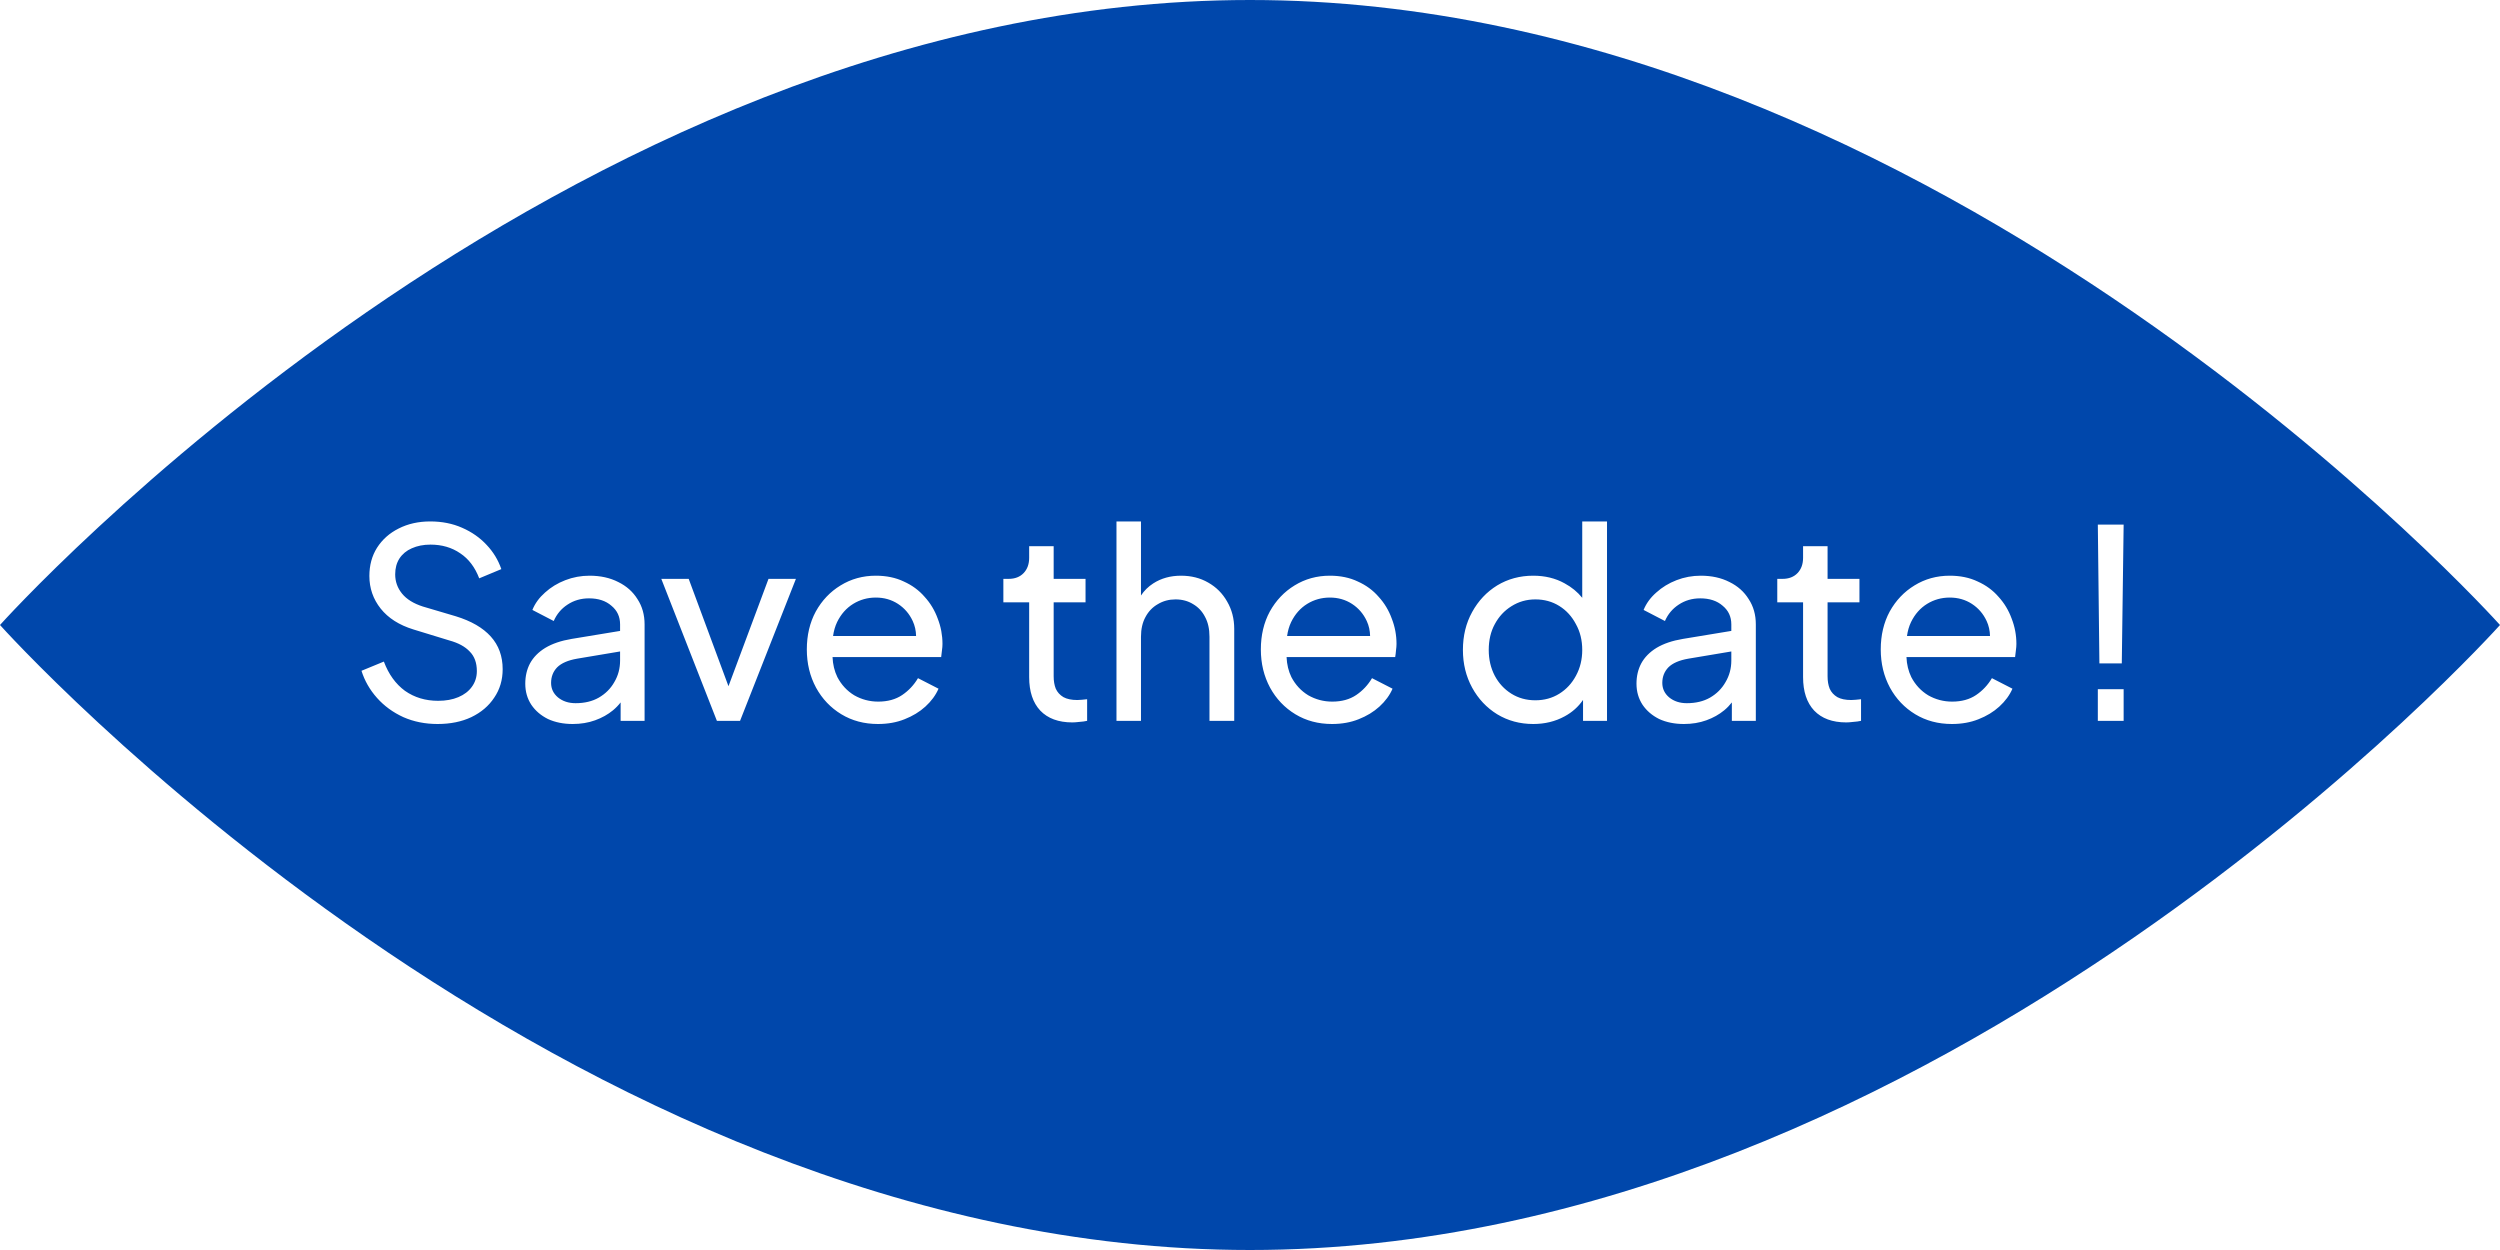 <?xml version="1.0" encoding="UTF-8"?> <svg xmlns="http://www.w3.org/2000/svg" width="200" height="100" viewBox="0 0 200 100" fill="none"><path d="M100 0C155.228 0 200 50 200 50C200 50 155.228 100 100 100C44.815 100 0.071 50.079 0 50C0.061 49.932 44.809 -2.41246e-06 100 0ZM34.418 41.715C33.477 41.715 32.633 41.904 31.889 42.283C31.158 42.648 30.583 43.162 30.161 43.822C29.754 44.468 29.55 45.22 29.55 46.077C29.55 47.06 29.852 47.931 30.456 48.69C31.06 49.448 31.931 50.003 33.069 50.355L35.956 51.239C36.672 51.436 37.214 51.732 37.579 52.125C37.958 52.504 38.147 53.024 38.148 53.684C38.148 54.161 38.014 54.583 37.747 54.948C37.494 55.299 37.136 55.574 36.673 55.77C36.209 55.967 35.668 56.065 35.05 56.065C34.038 56.065 33.153 55.798 32.395 55.265C31.65 54.717 31.088 53.937 30.709 52.926L28.918 53.663C29.171 54.464 29.585 55.187 30.161 55.833C30.737 56.479 31.44 56.993 32.269 57.372C33.097 57.737 34.011 57.92 35.008 57.92C36.033 57.92 36.932 57.737 37.705 57.372C38.492 56.993 39.103 56.473 39.538 55.812C39.988 55.152 40.213 54.393 40.213 53.536C40.213 52.497 39.897 51.626 39.265 50.924C38.633 50.221 37.698 49.68 36.462 49.301L33.828 48.522C33.084 48.283 32.528 47.938 32.163 47.488C31.798 47.039 31.615 46.526 31.615 45.95C31.615 45.459 31.727 45.037 31.952 44.685C32.191 44.321 32.521 44.047 32.942 43.864C33.378 43.668 33.877 43.569 34.438 43.569C35.352 43.569 36.146 43.801 36.82 44.265C37.495 44.714 38 45.382 38.337 46.267L40.107 45.529C39.855 44.799 39.462 44.152 38.928 43.59C38.394 43.014 37.74 42.558 36.968 42.221C36.209 41.884 35.359 41.715 34.418 41.715ZM47.163 46.056C46.489 46.056 45.843 46.175 45.225 46.414C44.606 46.653 44.065 46.983 43.602 47.404C43.138 47.812 42.801 48.275 42.591 48.795L44.298 49.681C44.537 49.133 44.902 48.697 45.394 48.374C45.899 48.037 46.475 47.868 47.121 47.868C47.866 47.868 48.463 48.065 48.912 48.458C49.376 48.837 49.607 49.336 49.607 49.954V50.474L45.73 51.113C44.888 51.254 44.185 51.493 43.623 51.83C43.075 52.167 42.667 52.582 42.4 53.073C42.148 53.551 42.022 54.092 42.022 54.695C42.022 55.328 42.183 55.89 42.506 56.382C42.829 56.859 43.272 57.239 43.834 57.52C44.41 57.786 45.07 57.92 45.815 57.92C46.461 57.92 47.058 57.822 47.605 57.625C48.153 57.428 48.632 57.161 49.039 56.824C49.27 56.633 49.473 56.422 49.65 56.194V57.667H51.567V49.954C51.567 49.182 51.378 48.508 50.999 47.932C50.634 47.342 50.12 46.885 49.46 46.562C48.8 46.224 48.034 46.056 47.163 46.056ZM70.066 46.056C69.027 46.056 68.086 46.315 67.243 46.835C66.414 47.341 65.753 48.037 65.262 48.922C64.784 49.807 64.546 50.818 64.546 51.956C64.546 53.08 64.791 54.099 65.283 55.012C65.775 55.911 66.45 56.62 67.307 57.14C68.164 57.659 69.14 57.92 70.235 57.92C71.022 57.92 71.731 57.793 72.363 57.54C73.009 57.287 73.565 56.951 74.028 56.529C74.506 56.094 74.857 55.615 75.082 55.096L73.439 54.253C73.115 54.801 72.694 55.25 72.174 55.602C71.654 55.953 71.015 56.129 70.257 56.129C69.569 56.129 68.929 55.96 68.339 55.623C67.763 55.272 67.313 54.787 66.99 54.169C66.757 53.691 66.627 53.157 66.603 52.567H75.293C75.321 52.399 75.342 52.223 75.356 52.04C75.385 51.844 75.398 51.668 75.398 51.514C75.398 50.811 75.271 50.136 75.019 49.49C74.78 48.83 74.428 48.247 73.965 47.741C73.515 47.222 72.961 46.815 72.301 46.52C71.654 46.211 70.909 46.056 70.066 46.056ZM106.39 46.056C105.35 46.056 104.408 46.315 103.565 46.835C102.737 47.341 102.077 48.037 101.585 48.922C101.107 49.807 100.868 50.818 100.868 51.956C100.868 53.08 101.114 54.099 101.605 55.012C102.097 55.911 102.772 56.62 103.629 57.14C104.486 57.659 105.462 57.92 106.558 57.92C107.344 57.92 108.054 57.793 108.687 57.54C109.333 57.287 109.888 56.951 110.352 56.529C110.829 56.094 111.18 55.615 111.404 55.096L109.761 54.253C109.438 54.801 109.017 55.25 108.497 55.602C107.977 55.953 107.338 56.129 106.579 56.129C105.891 56.129 105.251 55.96 104.661 55.623C104.085 55.272 103.636 54.787 103.312 54.169C103.079 53.691 102.951 53.157 102.926 52.567H111.615C111.643 52.399 111.665 52.223 111.679 52.04C111.707 51.843 111.721 51.668 111.721 51.514C111.721 50.811 111.595 50.136 111.342 49.49C111.103 48.83 110.752 48.247 110.288 47.741C109.839 47.221 109.283 46.815 108.623 46.52C107.977 46.211 107.232 46.056 106.39 46.056ZM126.579 41.715V47.825C126.2 47.356 125.73 46.97 125.168 46.667C124.438 46.26 123.601 46.056 122.66 46.056C121.593 46.056 120.63 46.315 119.773 46.835C118.931 47.355 118.263 48.065 117.771 48.964C117.28 49.849 117.033 50.86 117.033 51.998C117.033 53.108 117.28 54.113 117.771 55.012C118.263 55.911 118.931 56.62 119.773 57.14C120.63 57.659 121.593 57.92 122.66 57.92C123.587 57.92 124.423 57.716 125.168 57.309C125.779 56.98 126.269 56.541 126.643 55.994V57.667H128.561V41.715H126.579ZM136.062 46.056C135.387 46.056 134.74 46.175 134.122 46.414C133.504 46.653 132.963 46.983 132.5 47.404C132.036 47.812 131.699 48.275 131.488 48.795L133.195 49.681C133.434 49.133 133.799 48.697 134.291 48.374C134.797 48.037 135.372 47.868 136.019 47.868C136.763 47.868 137.361 48.065 137.811 48.458C138.274 48.837 138.506 49.336 138.506 49.954V50.473L134.628 51.113C133.785 51.254 133.082 51.493 132.521 51.83C131.973 52.167 131.566 52.582 131.299 53.073C131.046 53.551 130.919 54.091 130.919 54.695C130.919 55.328 131.081 55.89 131.404 56.382C131.727 56.859 132.17 57.239 132.731 57.52C133.307 57.786 133.968 57.92 134.713 57.92C135.359 57.92 135.956 57.822 136.504 57.625C137.052 57.428 137.529 57.161 137.937 56.824C138.168 56.633 138.371 56.422 138.548 56.194V57.667H140.466V49.954C140.466 49.182 140.276 48.508 139.896 47.932C139.531 47.342 139.019 46.885 138.358 46.562C137.698 46.224 136.932 46.056 136.062 46.056ZM155.98 46.056C154.941 46.056 154 46.315 153.157 46.835C152.328 47.341 151.667 48.037 151.176 48.922C150.698 49.807 150.46 50.818 150.46 51.956C150.46 53.08 150.706 54.099 151.197 55.012C151.689 55.911 152.363 56.62 153.22 57.14C154.077 57.659 155.054 57.92 156.149 57.92C156.936 57.92 157.645 57.793 158.277 57.54C158.924 57.287 159.479 56.951 159.942 56.529C160.42 56.094 160.771 55.615 160.996 55.096L159.353 54.253C159.029 54.801 158.608 55.25 158.088 55.602C157.568 55.953 156.929 56.129 156.17 56.129C155.482 56.129 154.843 55.96 154.253 55.623C153.677 55.272 153.227 54.787 152.904 54.169C152.671 53.691 152.542 53.157 152.517 52.567H161.207C161.235 52.399 161.255 52.223 161.27 52.04C161.298 51.843 161.312 51.668 161.312 51.514C161.312 50.811 161.185 50.136 160.933 49.49C160.694 48.83 160.342 48.247 159.879 47.741C159.429 47.221 158.874 46.815 158.214 46.52C157.568 46.211 156.823 46.056 155.98 46.056ZM82.333 43.695V44.623C82.333 45.129 82.186 45.536 81.891 45.845C81.596 46.154 81.195 46.309 80.689 46.309H80.269V48.184H82.333V54.169C82.333 55.321 82.629 56.213 83.219 56.845C83.823 57.477 84.679 57.793 85.789 57.793C85.944 57.793 86.134 57.779 86.358 57.751C86.583 57.737 86.787 57.709 86.97 57.667V55.938C86.843 55.953 86.702 55.967 86.548 55.981C86.407 55.995 86.288 56.002 86.189 56.002C85.726 56.002 85.354 55.925 85.073 55.77C84.792 55.602 84.588 55.377 84.462 55.096C84.35 54.815 84.293 54.485 84.293 54.105V48.184H86.843V46.309H84.293V43.695H82.333ZM144.246 43.695V44.623C144.246 45.129 144.099 45.536 143.804 45.845C143.509 46.154 143.108 46.309 142.603 46.309H142.182V48.184H144.246V54.169C144.246 55.321 144.542 56.213 145.132 56.845C145.736 57.477 146.592 57.793 147.702 57.793C147.857 57.793 148.047 57.779 148.271 57.751C148.496 57.737 148.7 57.709 148.883 57.667V55.938C148.756 55.953 148.615 55.967 148.461 55.981C148.321 55.995 148.201 56.002 148.103 56.002C147.639 56.002 147.267 55.925 146.986 55.77C146.705 55.602 146.501 55.377 146.375 55.096C146.263 54.815 146.206 54.485 146.206 54.105V48.184H148.756V46.309H146.206V43.695H144.246ZM52.904 46.309L57.351 57.667H59.205L63.673 46.309H61.48L58.278 54.897L55.096 46.309H52.904ZM89.318 41.715V57.667H91.278V50.944C91.278 50.326 91.398 49.8 91.637 49.364C91.876 48.915 92.206 48.571 92.627 48.332C93.048 48.079 93.519 47.952 94.039 47.952C94.573 47.952 95.044 48.079 95.451 48.332C95.858 48.571 96.175 48.907 96.399 49.343C96.638 49.778 96.758 50.312 96.758 50.944V57.667H98.738V50.312C98.738 49.498 98.548 48.767 98.169 48.121C97.804 47.475 97.299 46.969 96.652 46.603C96.02 46.238 95.296 46.056 94.481 46.056C93.639 46.056 92.901 46.26 92.269 46.667C91.867 46.923 91.538 47.248 91.278 47.64V41.715H89.318ZM167.826 55.138V57.667H169.891V55.138H167.826ZM49.607 52.841C49.607 53.473 49.454 54.05 49.145 54.569C48.85 55.089 48.435 55.504 47.901 55.812C47.382 56.108 46.763 56.255 46.047 56.255C45.485 56.255 45.014 56.1 44.635 55.791C44.27 55.482 44.087 55.096 44.087 54.633C44.087 54.141 44.248 53.726 44.571 53.389C44.908 53.052 45.442 52.82 46.173 52.693L49.607 52.117V52.841ZM138.506 52.841C138.506 53.473 138.351 54.05 138.042 54.569C137.747 55.089 137.333 55.504 136.799 55.812C136.279 56.108 135.661 56.255 134.944 56.255C134.382 56.255 133.912 56.1 133.532 55.791C133.167 55.482 132.985 55.096 132.984 54.633C132.984 54.141 133.146 53.726 133.469 53.389C133.806 53.052 134.34 52.82 135.07 52.693L138.506 52.117V52.841ZM122.828 47.952C123.545 47.952 124.184 48.128 124.746 48.48C125.308 48.831 125.751 49.315 126.074 49.933C126.411 50.537 126.579 51.225 126.579 51.998C126.579 52.757 126.411 53.445 126.074 54.063C125.751 54.667 125.308 55.145 124.746 55.496C124.184 55.847 123.545 56.023 122.828 56.023C122.112 56.023 121.473 55.847 120.911 55.496C120.349 55.145 119.906 54.668 119.583 54.063C119.26 53.445 119.099 52.757 119.099 51.998C119.099 51.211 119.26 50.523 119.583 49.933C119.906 49.329 120.349 48.851 120.911 48.5C121.487 48.135 122.126 47.952 122.828 47.952ZM167.826 41.968L167.952 53.073H169.743L169.891 41.968H167.826ZM70.066 47.805C70.727 47.805 71.317 47.973 71.837 48.31C72.357 48.648 72.75 49.105 73.017 49.681C73.188 50.049 73.278 50.45 73.287 50.882H66.645C66.702 50.474 66.808 50.102 66.969 49.765C67.278 49.133 67.707 48.648 68.255 48.31C68.803 47.974 69.406 47.805 70.066 47.805ZM106.39 47.805C107.05 47.805 107.639 47.974 108.159 48.31C108.679 48.648 109.073 49.105 109.34 49.681C109.511 50.049 109.6 50.45 109.609 50.882H102.968C103.024 50.474 103.131 50.102 103.292 49.765C103.601 49.133 104.029 48.648 104.577 48.31C105.125 47.973 105.729 47.805 106.39 47.805ZM155.98 47.805C156.641 47.805 157.231 47.973 157.751 48.31C158.271 48.648 158.664 49.105 158.931 49.681C159.101 50.049 159.192 50.45 159.201 50.882H152.559C152.615 50.474 152.722 50.102 152.883 49.765C153.192 49.133 153.62 48.648 154.168 48.31C154.716 47.973 155.32 47.805 155.98 47.805Z" fill="#0047AB"></path></svg> 